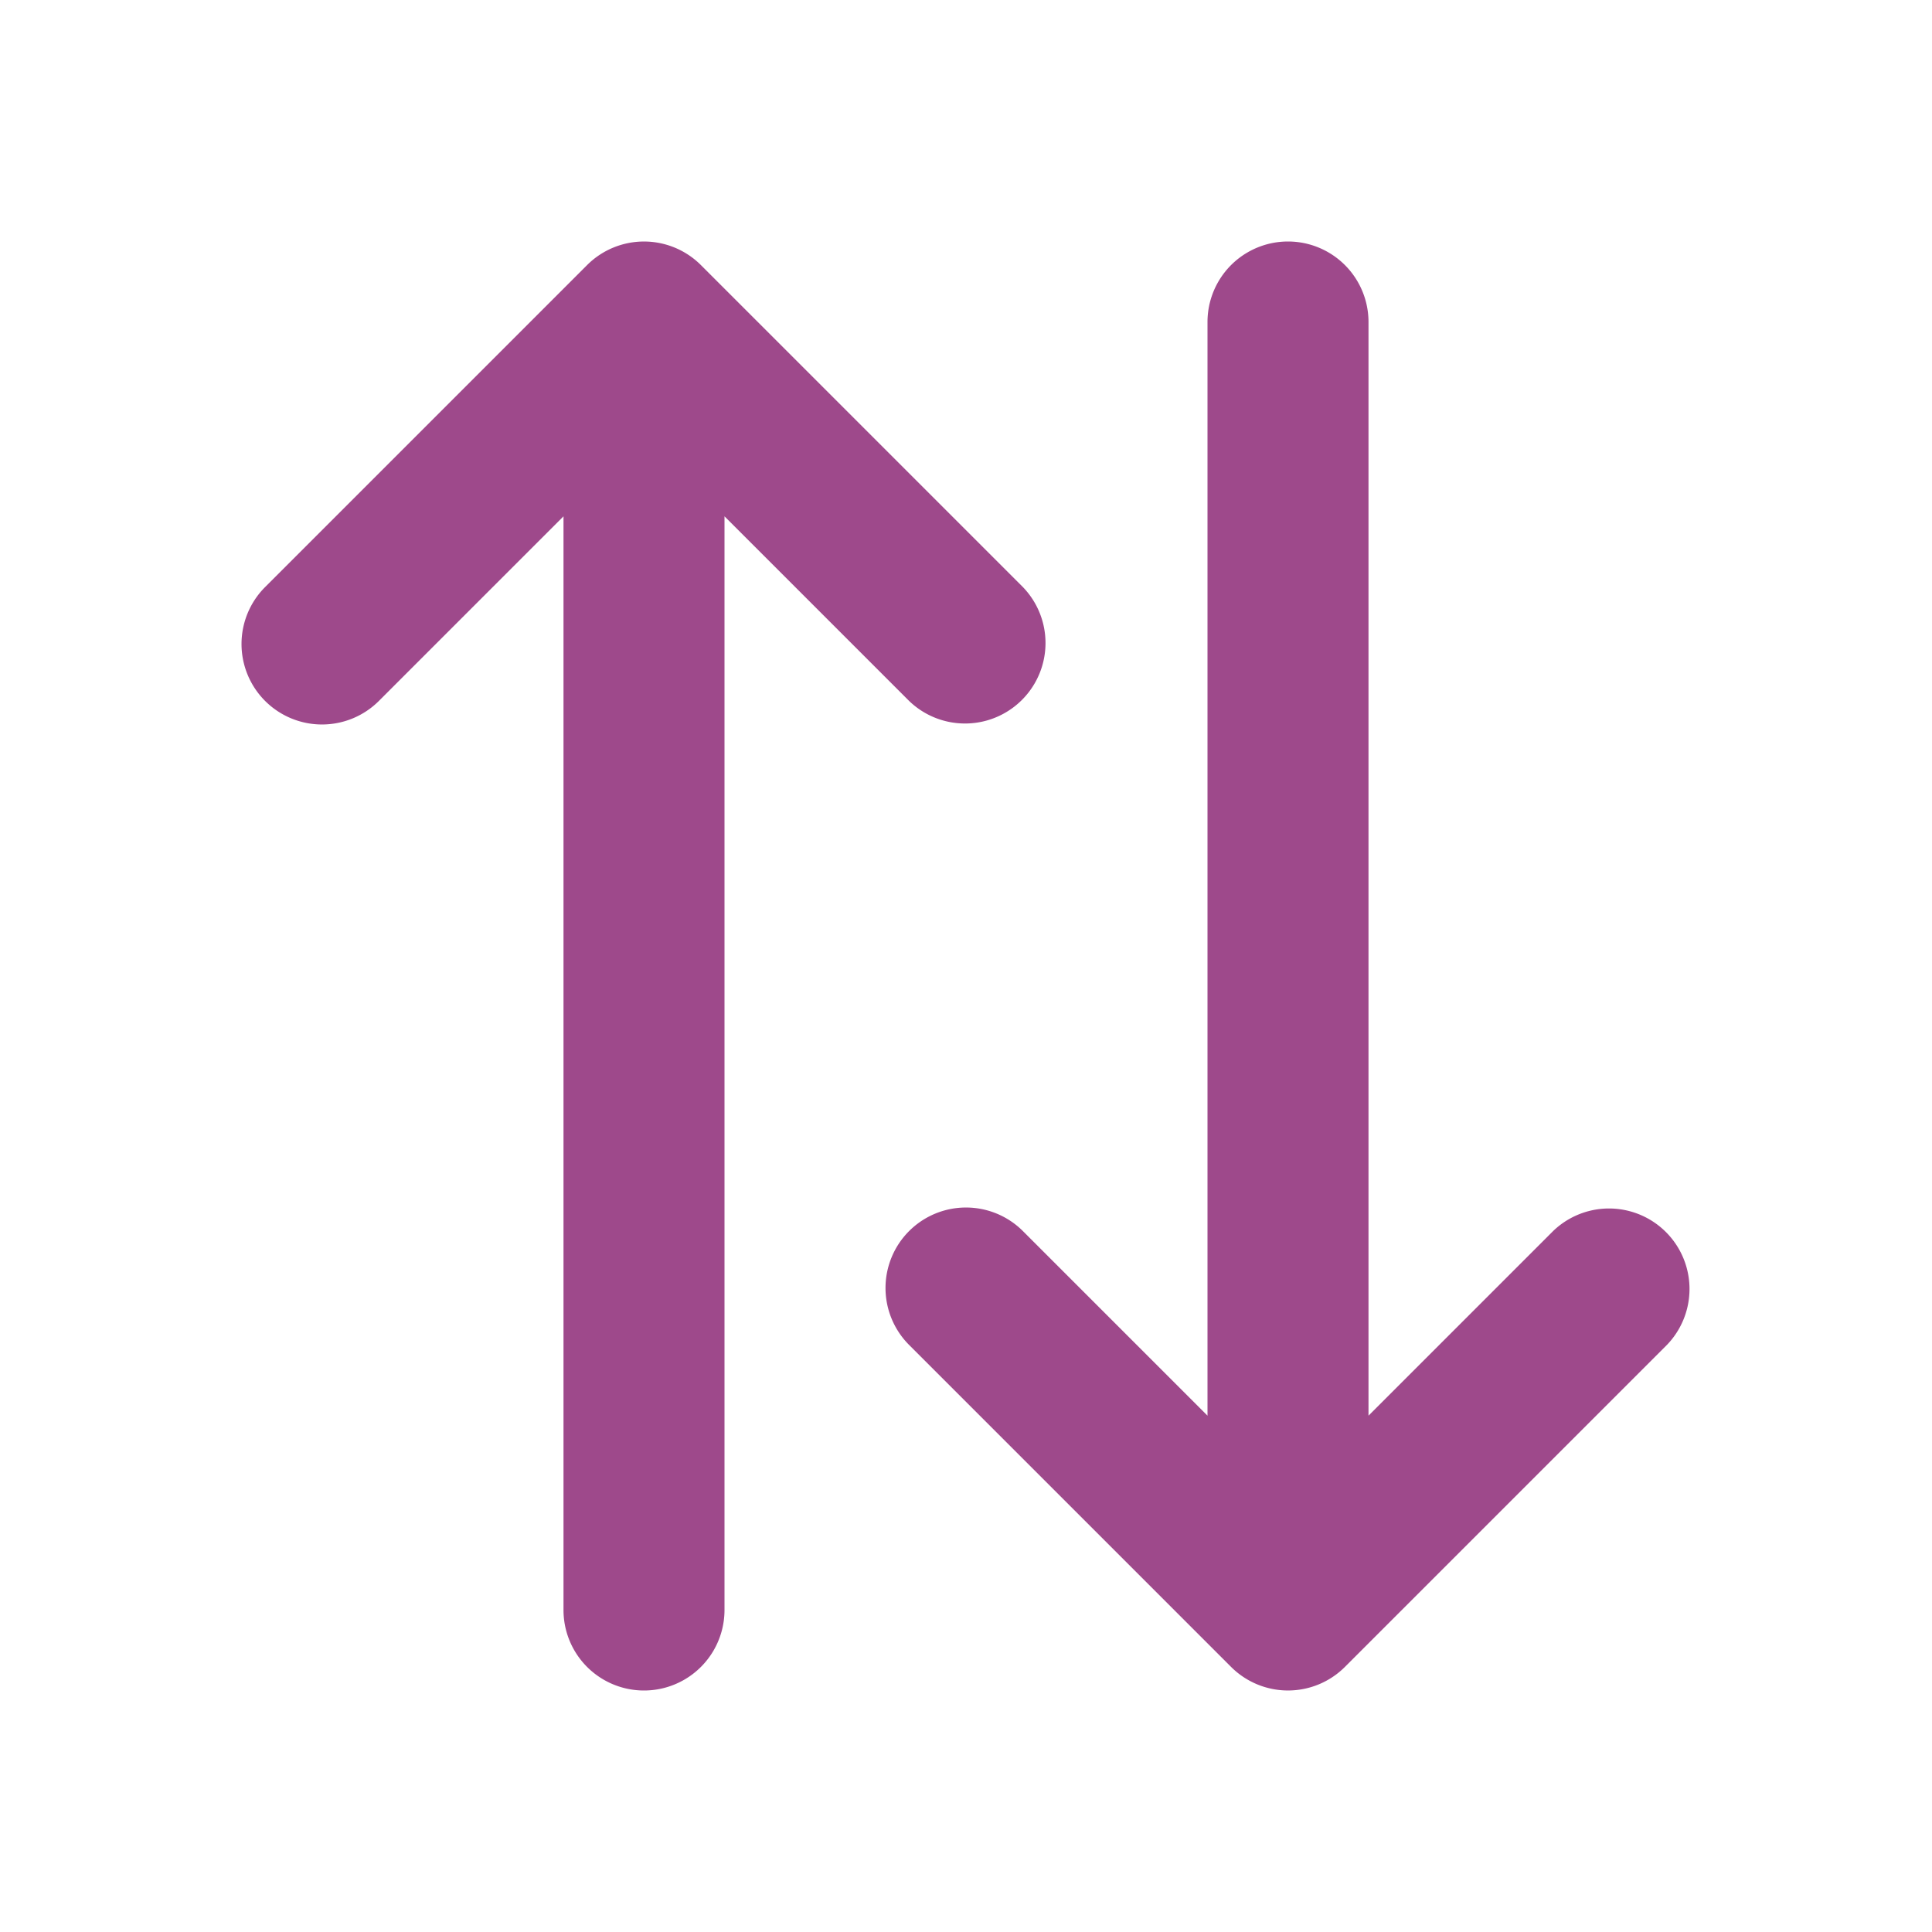 <?xml version="1.0" encoding="UTF-8"?>
<svg xmlns="http://www.w3.org/2000/svg" xmlns:xlink="http://www.w3.org/1999/xlink" version="1.1" width="512" height="512" x="0" y="0" viewBox="0 0 24 24" style="enable-background:new 0 0 512 512" xml:space="preserve" class="">
  <g>
    <path fill="#9e498b" fill-rule="evenodd" d="M3.293 8.707a1 1 0 0 1 0-1.414l4-4a1 1 0 0 1 1.414 0l4 4a1 1 0 0 1-1.414 1.414L9 6.414V20a1 1 0 1 1-2 0V6.414L4.707 8.707a1 1 0 0 1-1.414 0zm8 6.586a1 1 0 0 0 0 1.414l4 4a1 1 0 0 0 1.414 0l4-4a1 1 0 0 0-1.414-1.414L17 17.586V4a1 1 0 1 0-2 0v13.586l-2.293-2.293a1 1 0 0 0-1.414 0z" clip-rule="evenodd" opacity="1" data-original="#000000"/>
  </g>
</svg>

